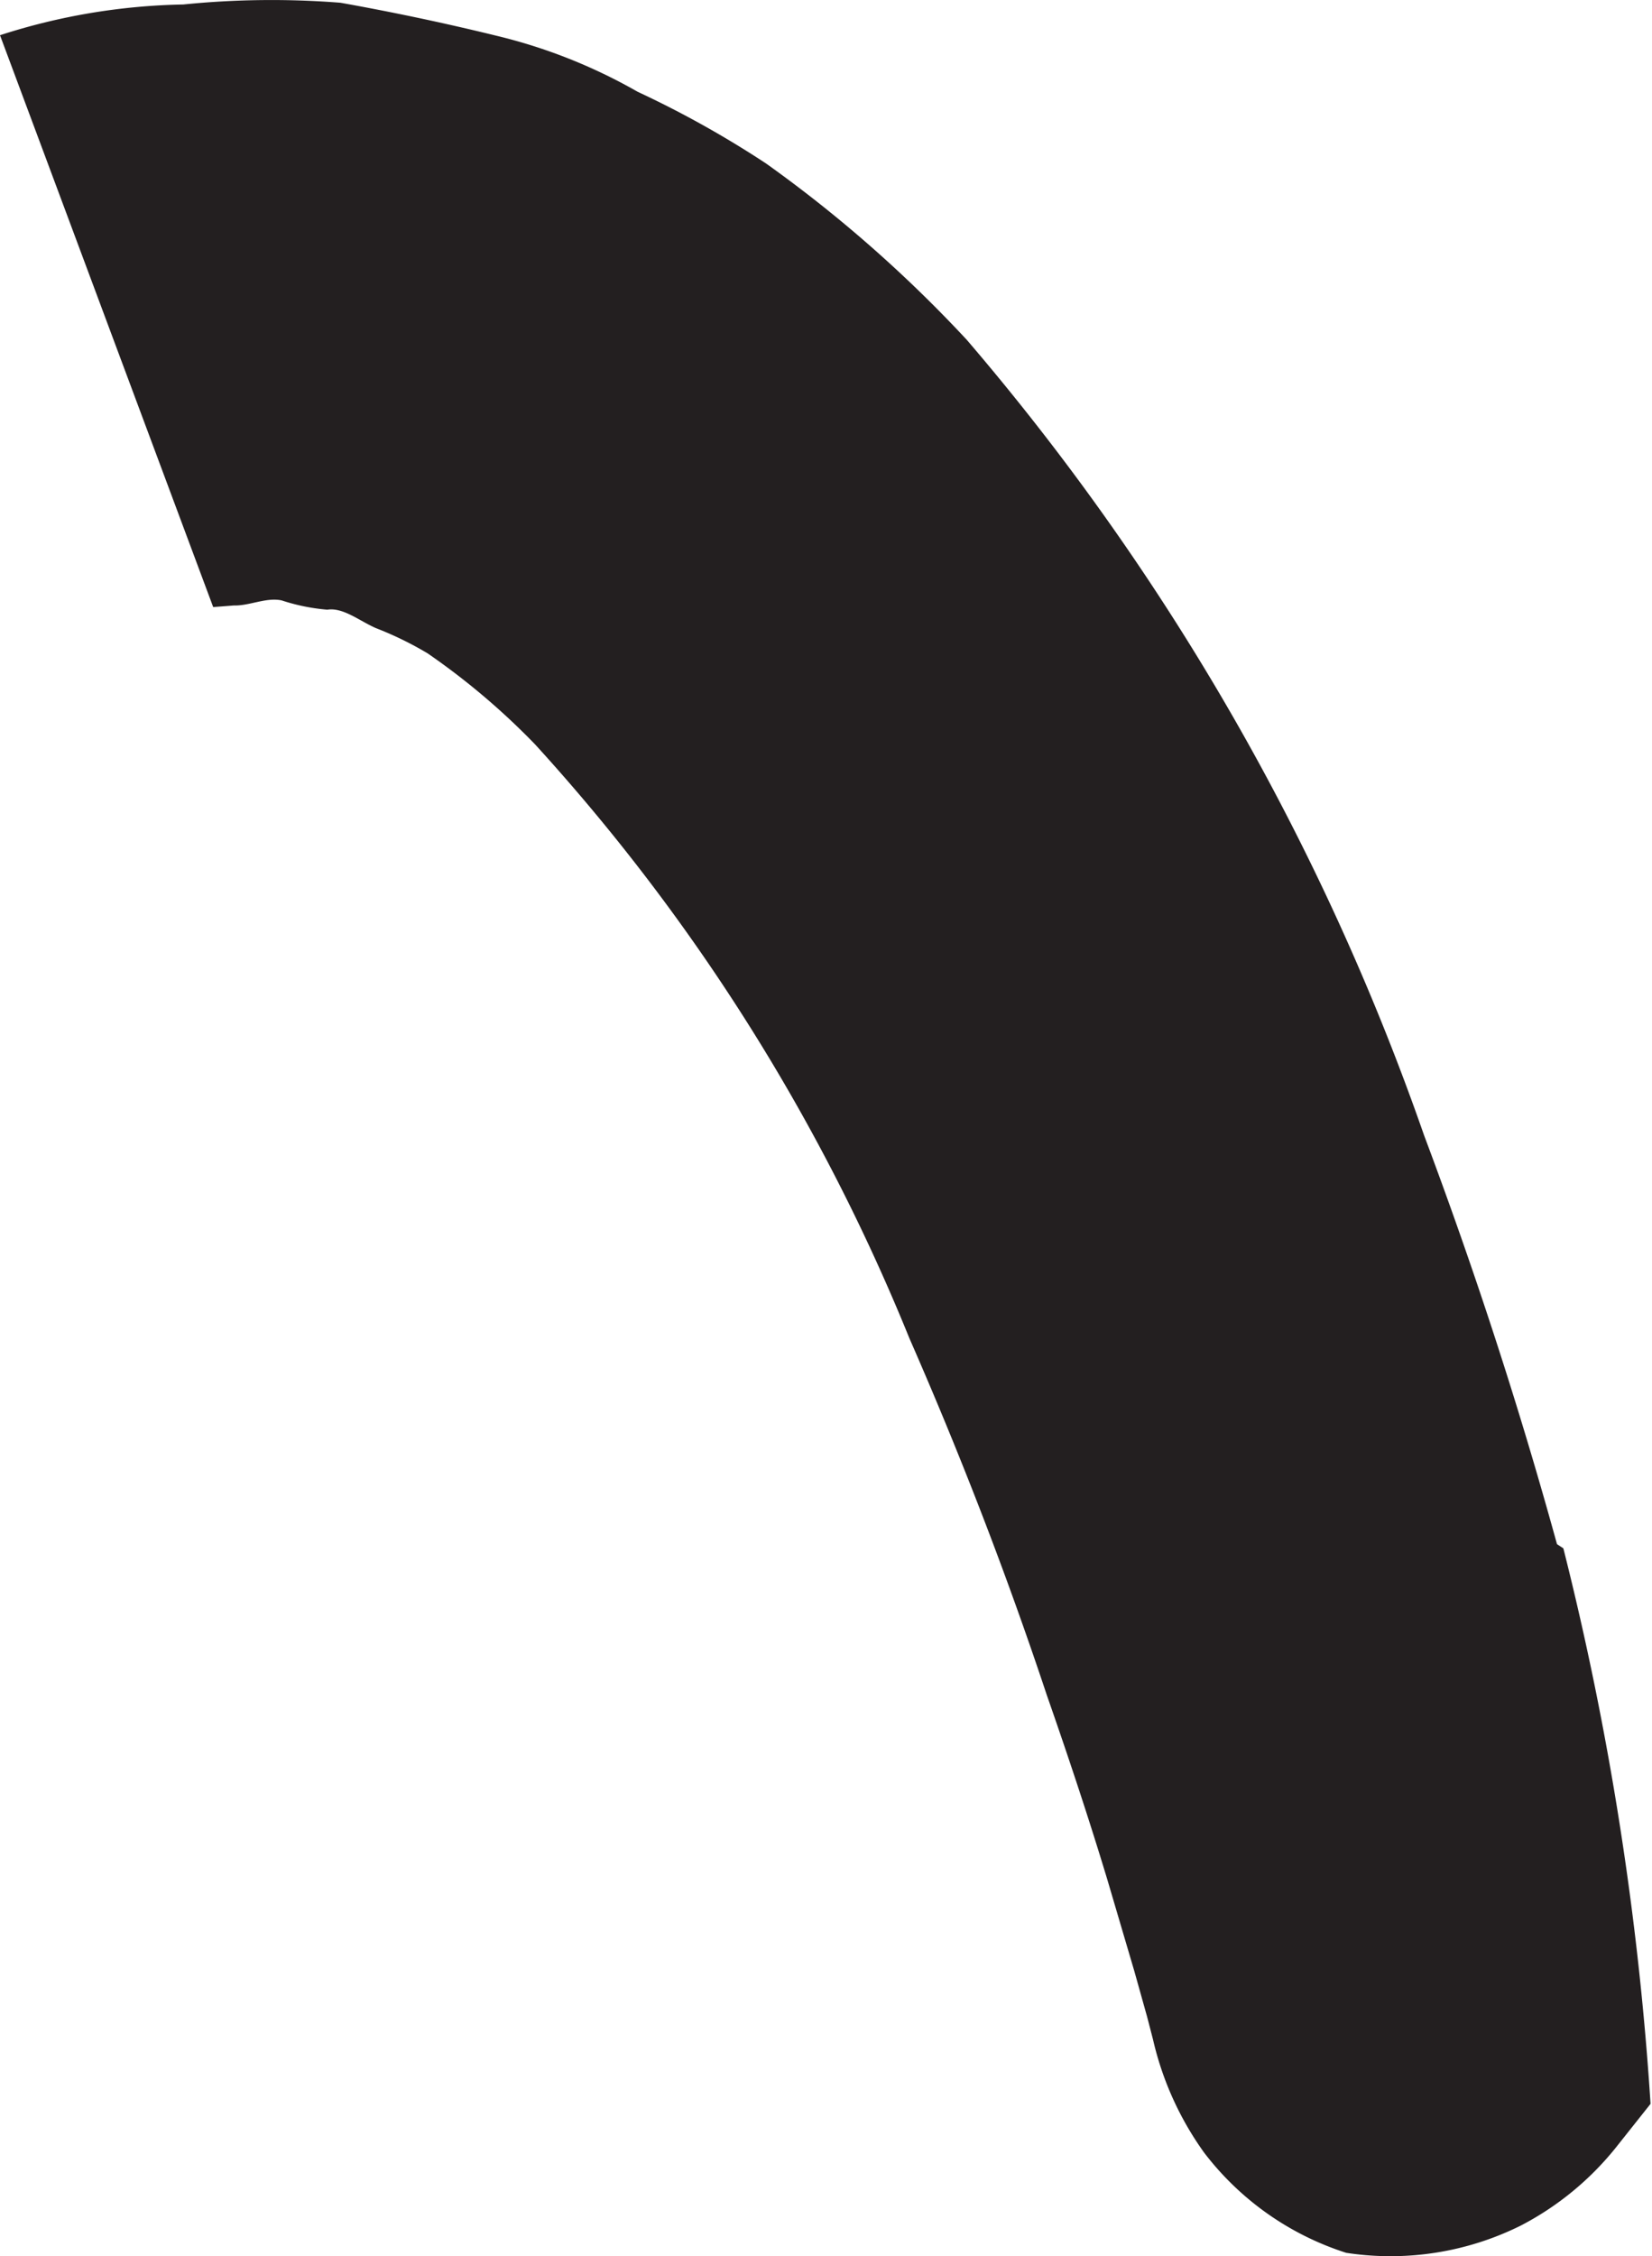 <svg xmlns="http://www.w3.org/2000/svg" viewBox="0 0 11.406 15.568"><title>hero-heart-piece1</title><path d="M11.396,14.517a21.254,21.254,0,0,0-.602-3.833l-.044-.029q-.391-1.419-.918-2.822A17.055,17.055,0,0,0,6.675,2.345,9.128,9.128,0,0,0,5.289,1.128,6.955,6.955,0,0,0,4.402.633a3.706,3.706,0,0,0-.977-.387C3.07.159,2.71.083,2.351.019A6.052,6.052,0,0,0,1.265.031,4.347,4.347,0,0,0,0,.243L1.472,4.189c.037-.003.079-.006.142-.011.109.003.224-.058.331-.035a1.365,1.365,0,0,0,.315.064c.109-.017.221.077.335.127a2.374,2.374,0,0,1,.357.174,4.901,4.901,0,0,1,.742.628,13.747,13.747,0,0,1,2.585,4.099c.35.798.669,1.621.949,2.463.147.42.287.841.416,1.267l.188.637.088.314.041.158a2.166,2.166,0,0,0,.353.78,1.997,1.997,0,0,0,.981.691l0-0a2.02,2.02,0,0,0,1.205-.188,2.054,2.054,0,0,0,.653-.534" style="fill:#231f20"/></svg>